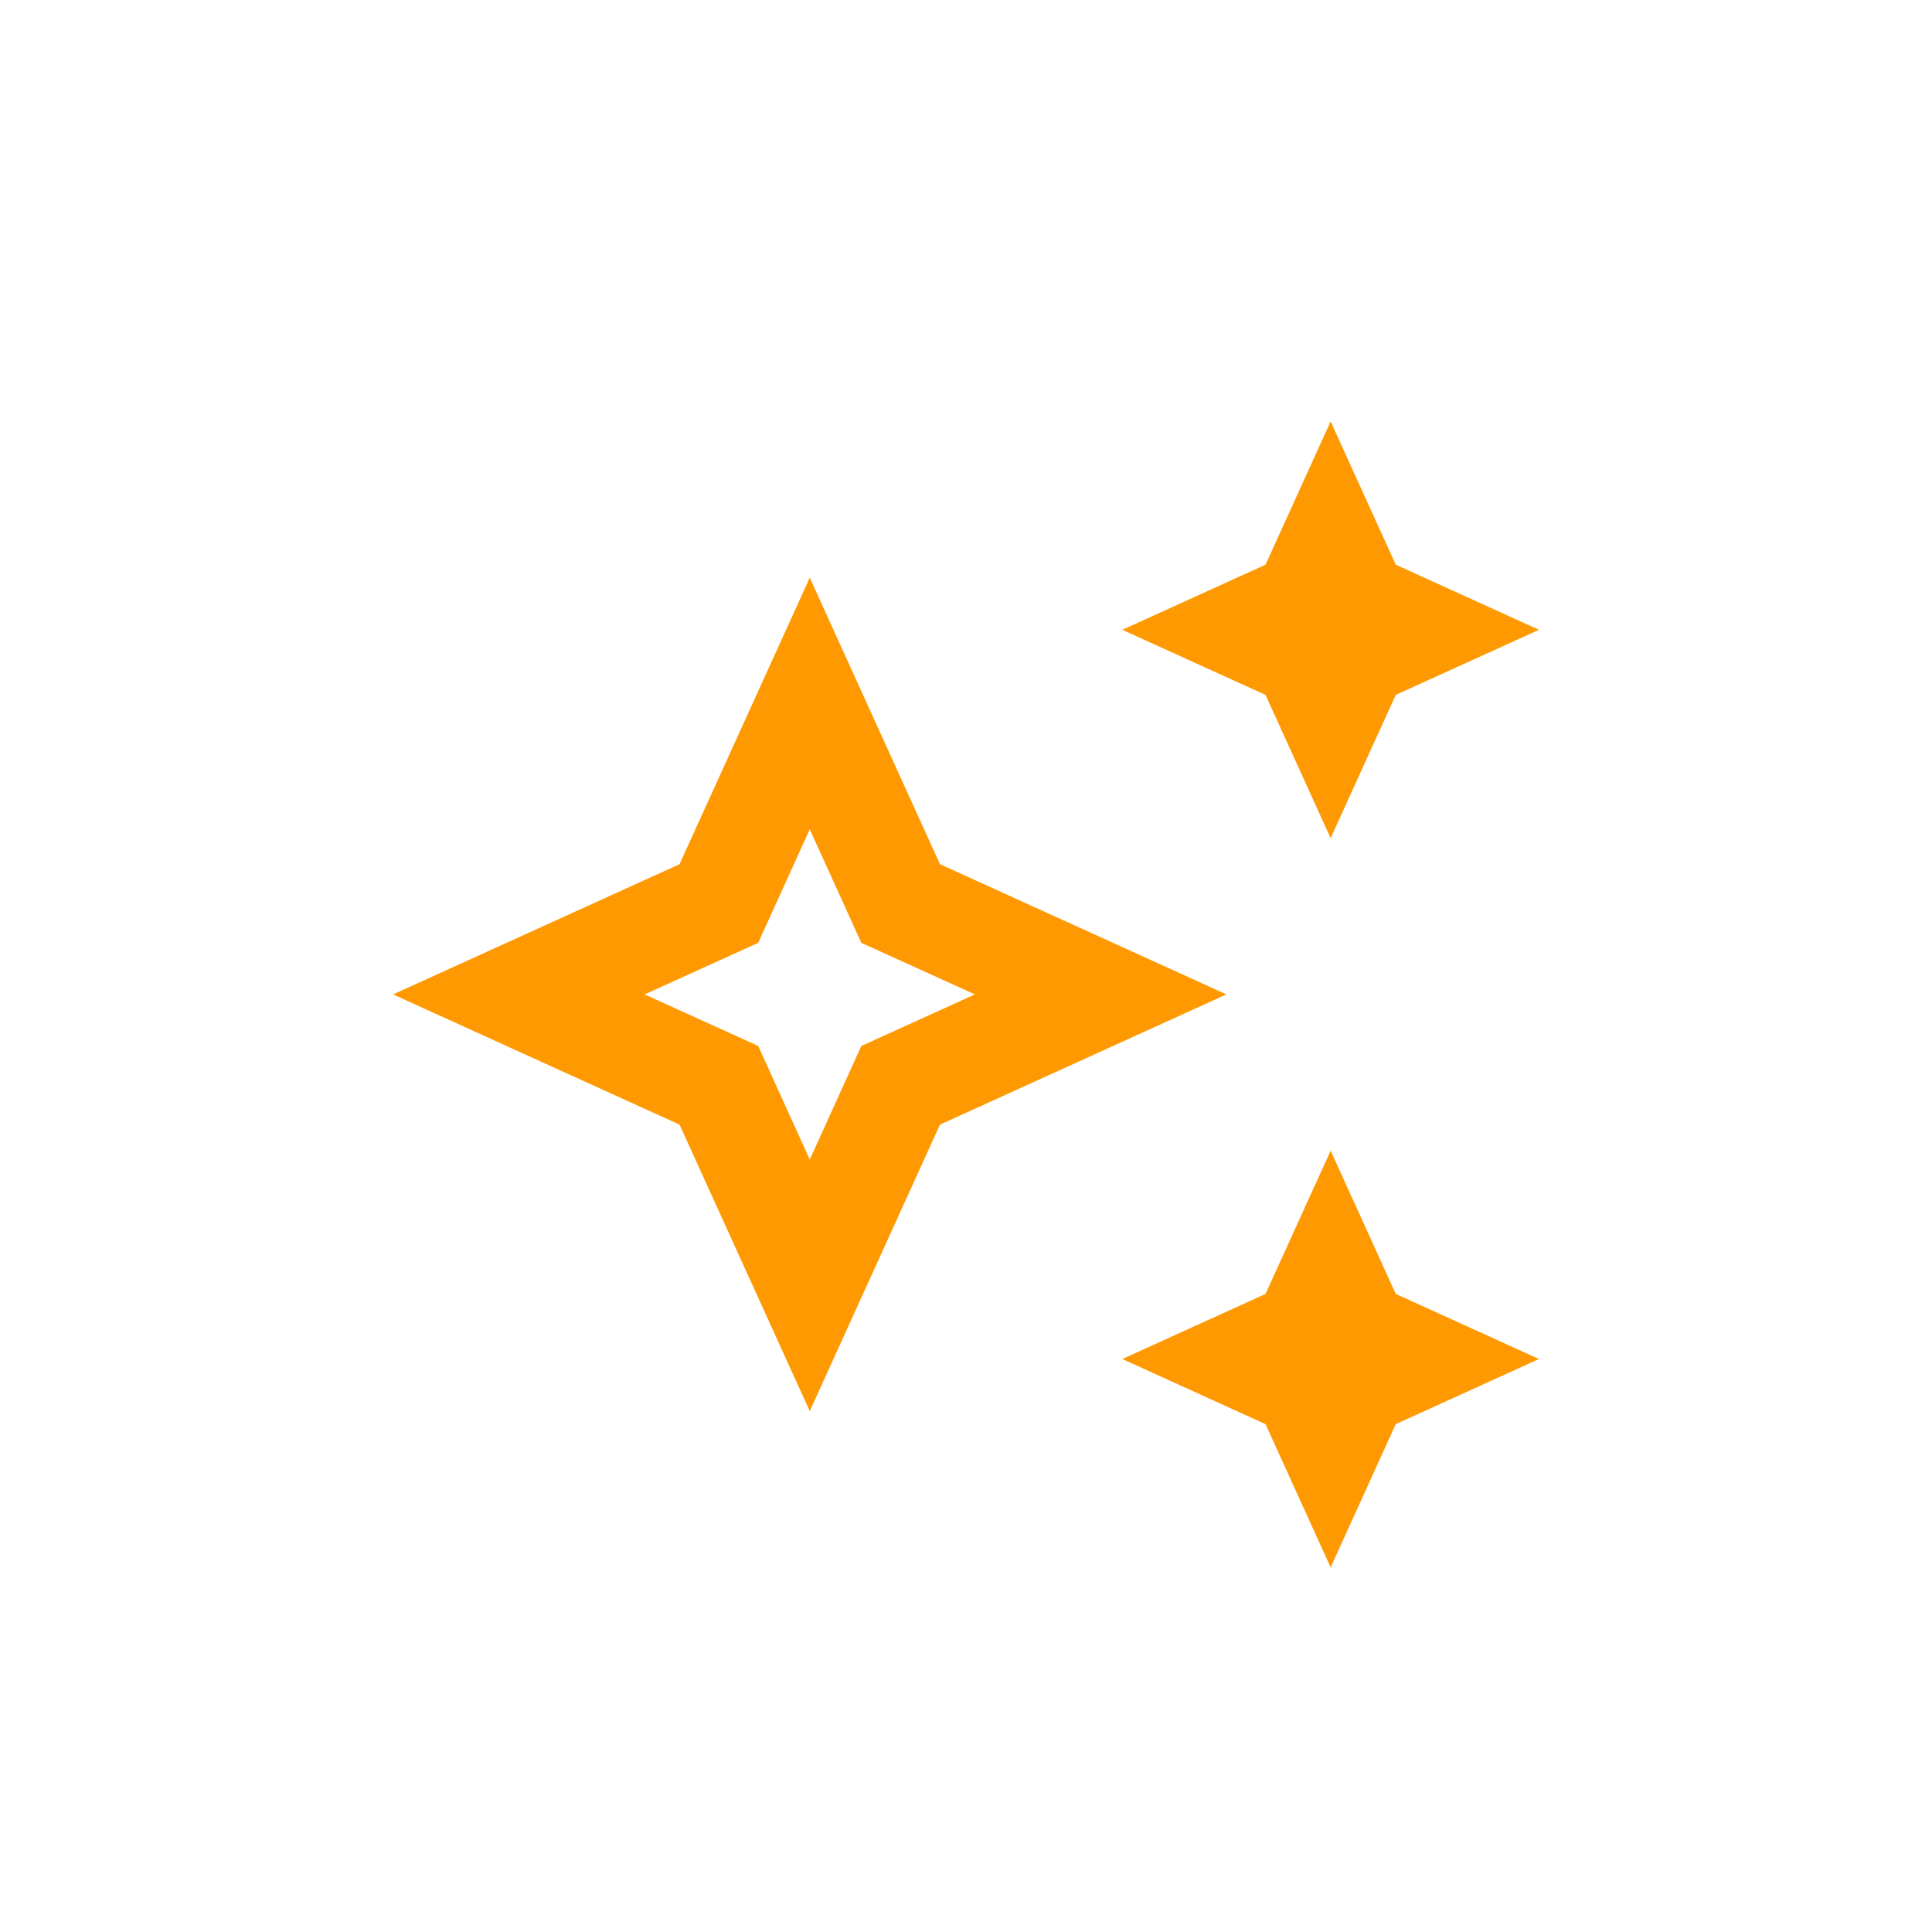 <svg width="68" height="68" viewBox="0 0 68 68" fill="none" xmlns="http://www.w3.org/2000/svg">
<g filter="url(#filter0_dd_1890_55155)">
<path d="M4 11C4 6.582 7.582 3 12 3H56C60.418 3 64 6.582 64 11V55C64 59.418 60.418 63 56 63H12C7.582 63 4 59.418 4 55V11Z" fill="white" shape-rendering="crispEdges"/>
<path d="M46.834 27.5L49.126 22.458L54.167 20.167L49.126 17.875L46.834 12.833L44.542 17.875L39.501 20.167L44.542 22.458L46.834 27.5Z" fill="#FF9902"/>
<path d="M46.834 38.5L44.542 43.542L39.501 45.833L44.542 48.125L46.834 53.167L49.126 48.125L54.167 45.833L49.126 43.542L46.834 38.5Z" fill="#FF9902"/>
<path d="M33.084 28.417L28.501 18.333L23.917 28.417L13.834 33L23.917 37.583L28.501 47.667L33.084 37.583L43.167 33L33.084 28.417ZM30.316 34.815L28.501 38.812L26.686 34.815L22.689 33L26.686 31.185L28.501 27.188L30.316 31.185L34.312 33L30.316 34.815Z" fill="#FF9902"/>
</g>
<defs>
<filter id="filter0_dd_1890_55155" x="0" y="0" width="68" height="68" filterUnits="userSpaceOnUse" color-interpolation-filters="sRGB">
<feFlood flood-opacity="0" result="BackgroundImageFix"/>
<feColorMatrix in="SourceAlpha" type="matrix" values="0 0 0 0 0 0 0 0 0 0 0 0 0 0 0 0 0 0 127 0" result="hardAlpha"/>
<feOffset dy="1"/>
<feGaussianBlur stdDeviation="2"/>
<feComposite in2="hardAlpha" operator="out"/>
<feColorMatrix type="matrix" values="0 0 0 0 0.047 0 0 0 0 0.047 0 0 0 0 0.051 0 0 0 0.05 0"/>
<feBlend mode="normal" in2="BackgroundImageFix" result="effect1_dropShadow_1890_55155"/>
<feColorMatrix in="SourceAlpha" type="matrix" values="0 0 0 0 0 0 0 0 0 0 0 0 0 0 0 0 0 0 127 0" result="hardAlpha"/>
<feOffset dy="1"/>
<feGaussianBlur stdDeviation="2"/>
<feComposite in2="hardAlpha" operator="out"/>
<feColorMatrix type="matrix" values="0 0 0 0 0.047 0 0 0 0 0.047 0 0 0 0 0.051 0 0 0 0.1 0"/>
<feBlend mode="normal" in2="effect1_dropShadow_1890_55155" result="effect2_dropShadow_1890_55155"/>
<feBlend mode="normal" in="SourceGraphic" in2="effect2_dropShadow_1890_55155" result="shape"/>
</filter>
</defs>
</svg>
